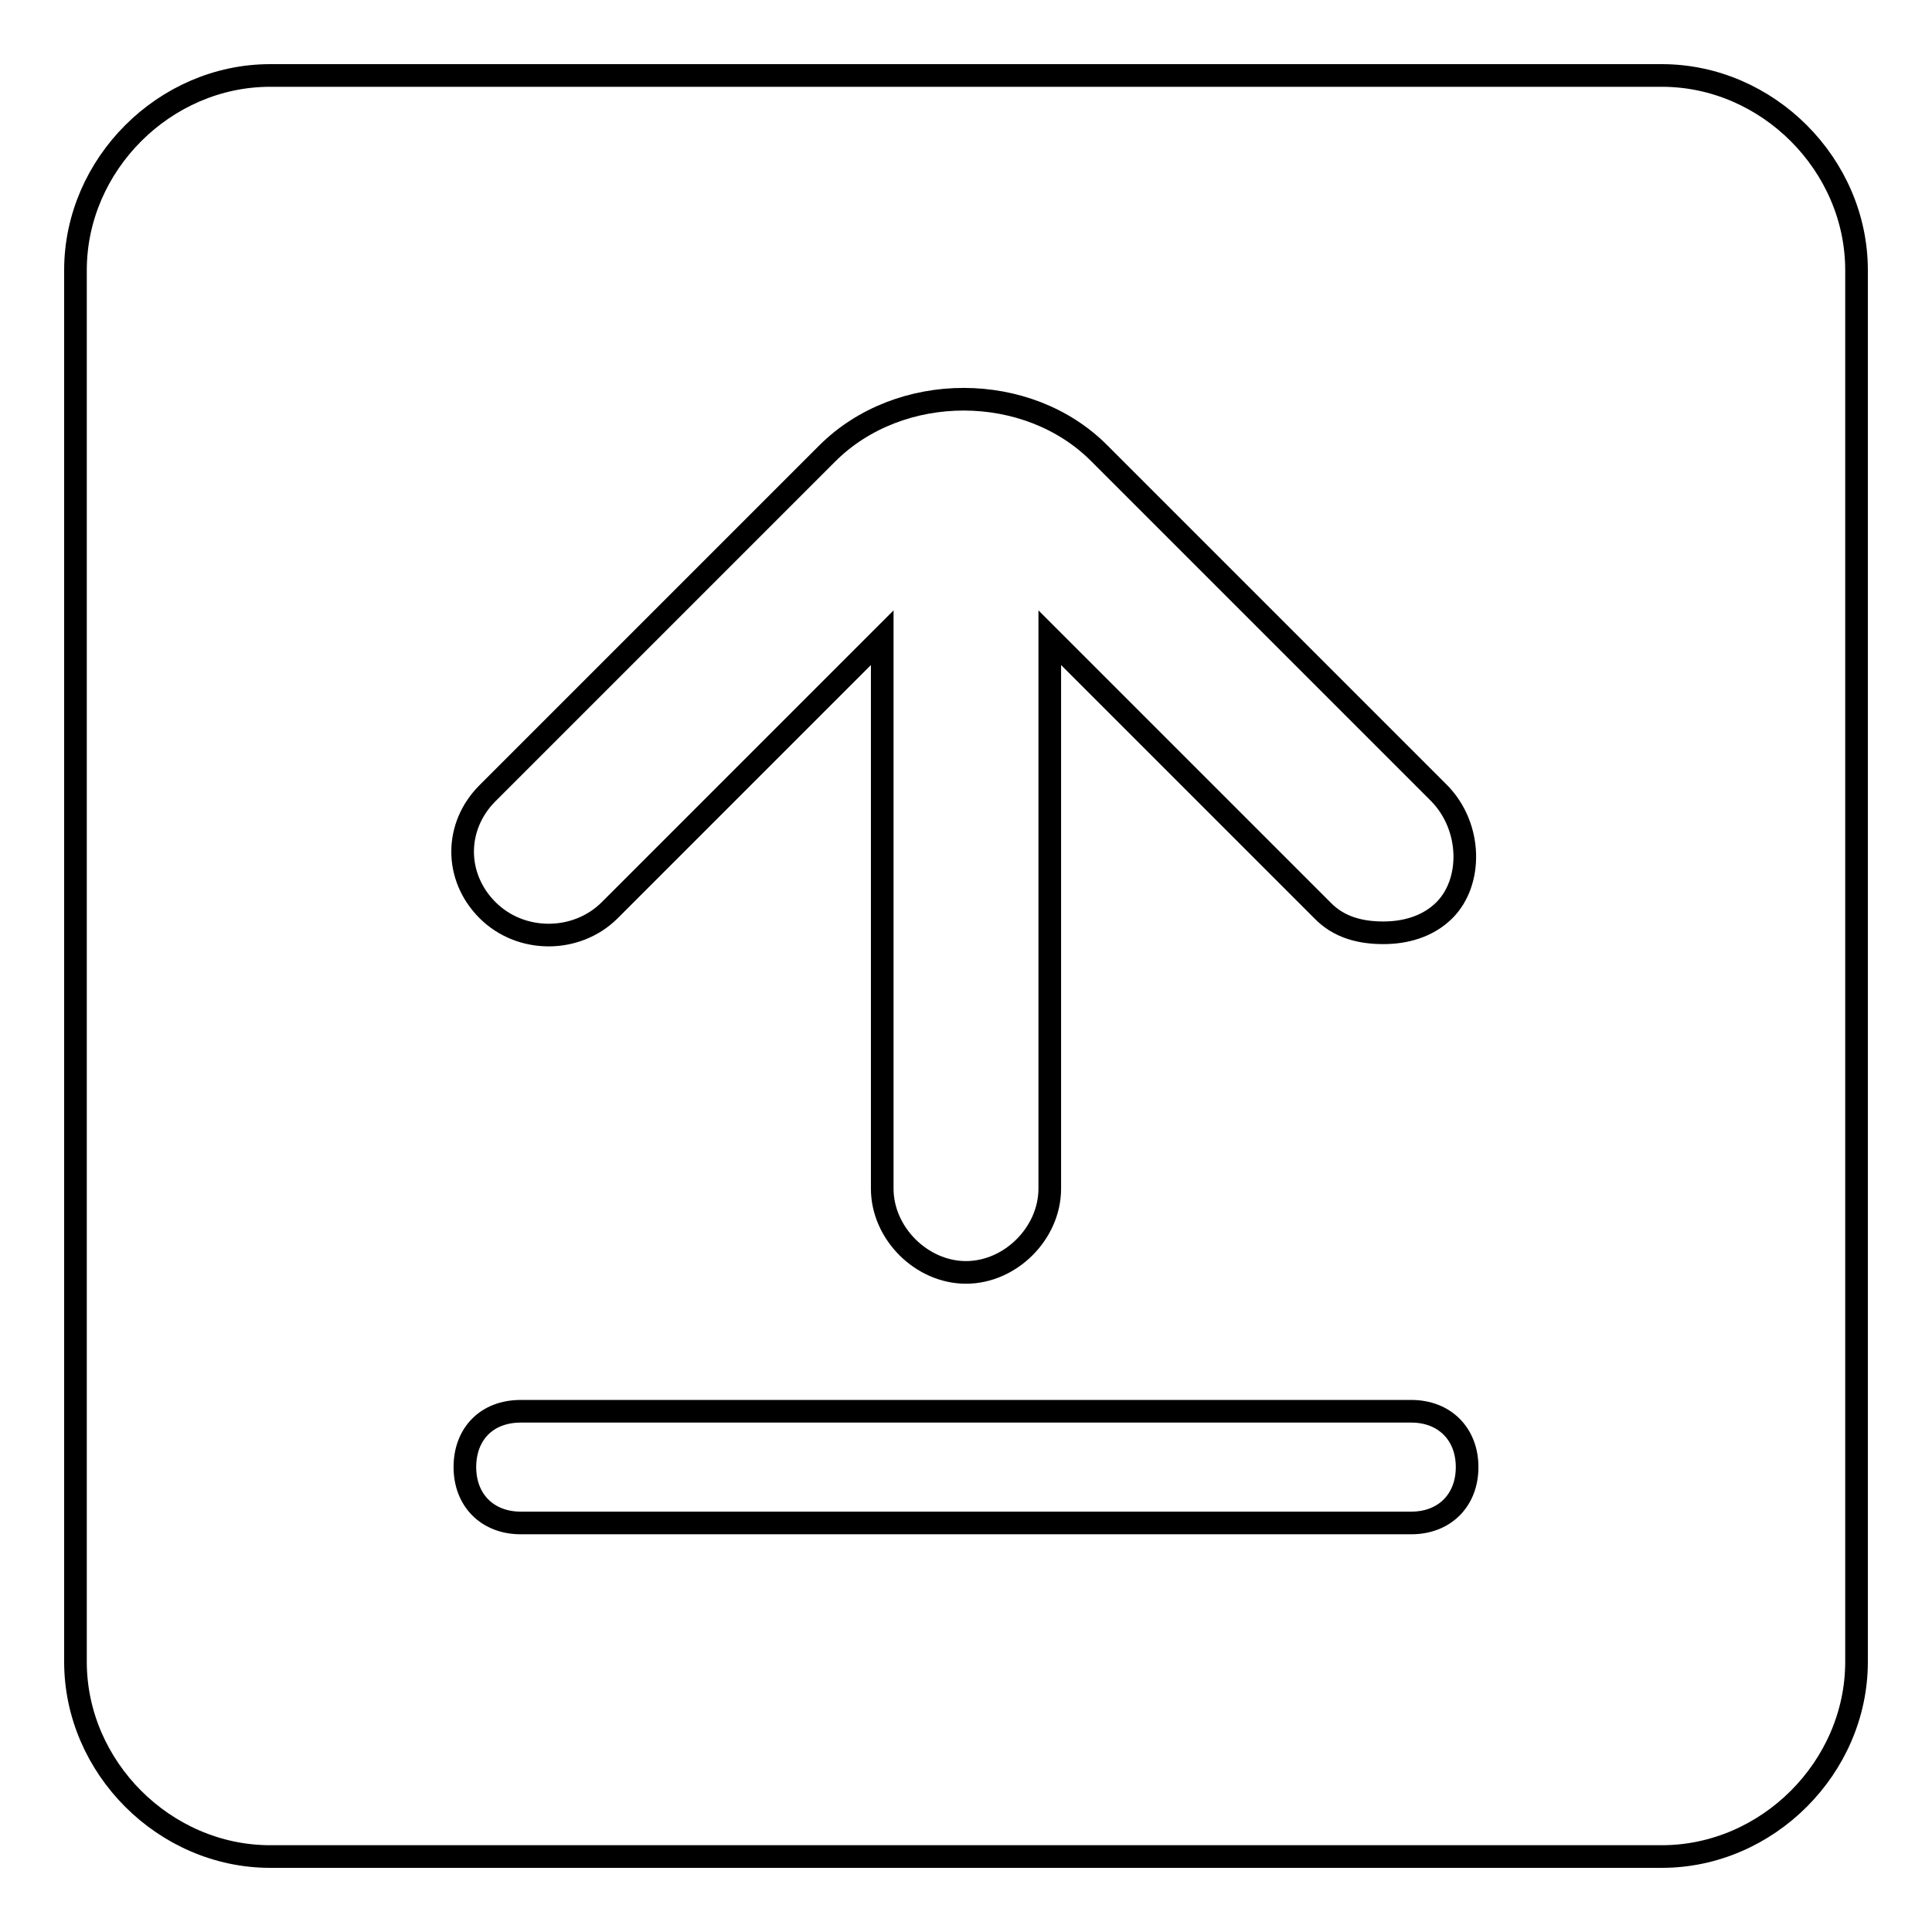 <?xml version="1.0" encoding="utf-8"?>
<!-- Svg Vector Icons : http://www.onlinewebfonts.com/icon -->
<!DOCTYPE svg PUBLIC "-//W3C//DTD SVG 1.1//EN" "http://www.w3.org/Graphics/SVG/1.1/DTD/svg11.dtd">
<svg version="1.1" xmlns="http://www.w3.org/2000/svg" xmlns:xlink="http://www.w3.org/1999/xlink" x="0px" y="0px" viewBox="0 0 256 256" enable-background="new 0 0 256 256" xml:space="preserve">
<g><g><path stroke-width="3" fill-opacity="0" stroke="#000000"  d="M220.2,10H35.8C21.8,10,10,21.8,10,35.8v184.4c0,14,11.8,25.8,25.8,25.8h184.4c14,0,25.8-11.8,25.8-25.8V35.8C246,21.8,234.2,10,220.2,10z M187,201.8H69c-4.4,0-7.4-3-7.4-7.4c0-4.4,2.9-7.4,7.4-7.4h118c4.4,0,7.4,3,7.4,7.4S191.4,201.8,187,201.8z M191.4,120.6c-2.2,2.2-5.2,3-8.1,3c-3,0-5.9-0.7-8.1-3l-36.1-36.1v73c0,5.9-5.2,11.1-11.1,11.1c-5.9,0-11.1-5.2-11.1-11.1v-73l-36.1,36.1c-4.4,4.4-11.8,4.4-16.2,0c-4.4-4.4-4.4-11.1,0-15.5l45-45c9.6-9.6,26.6-9.6,36.1,0l45,45C195.1,109.6,195.1,116.9,191.4,120.6z"/></g></g>
</svg>